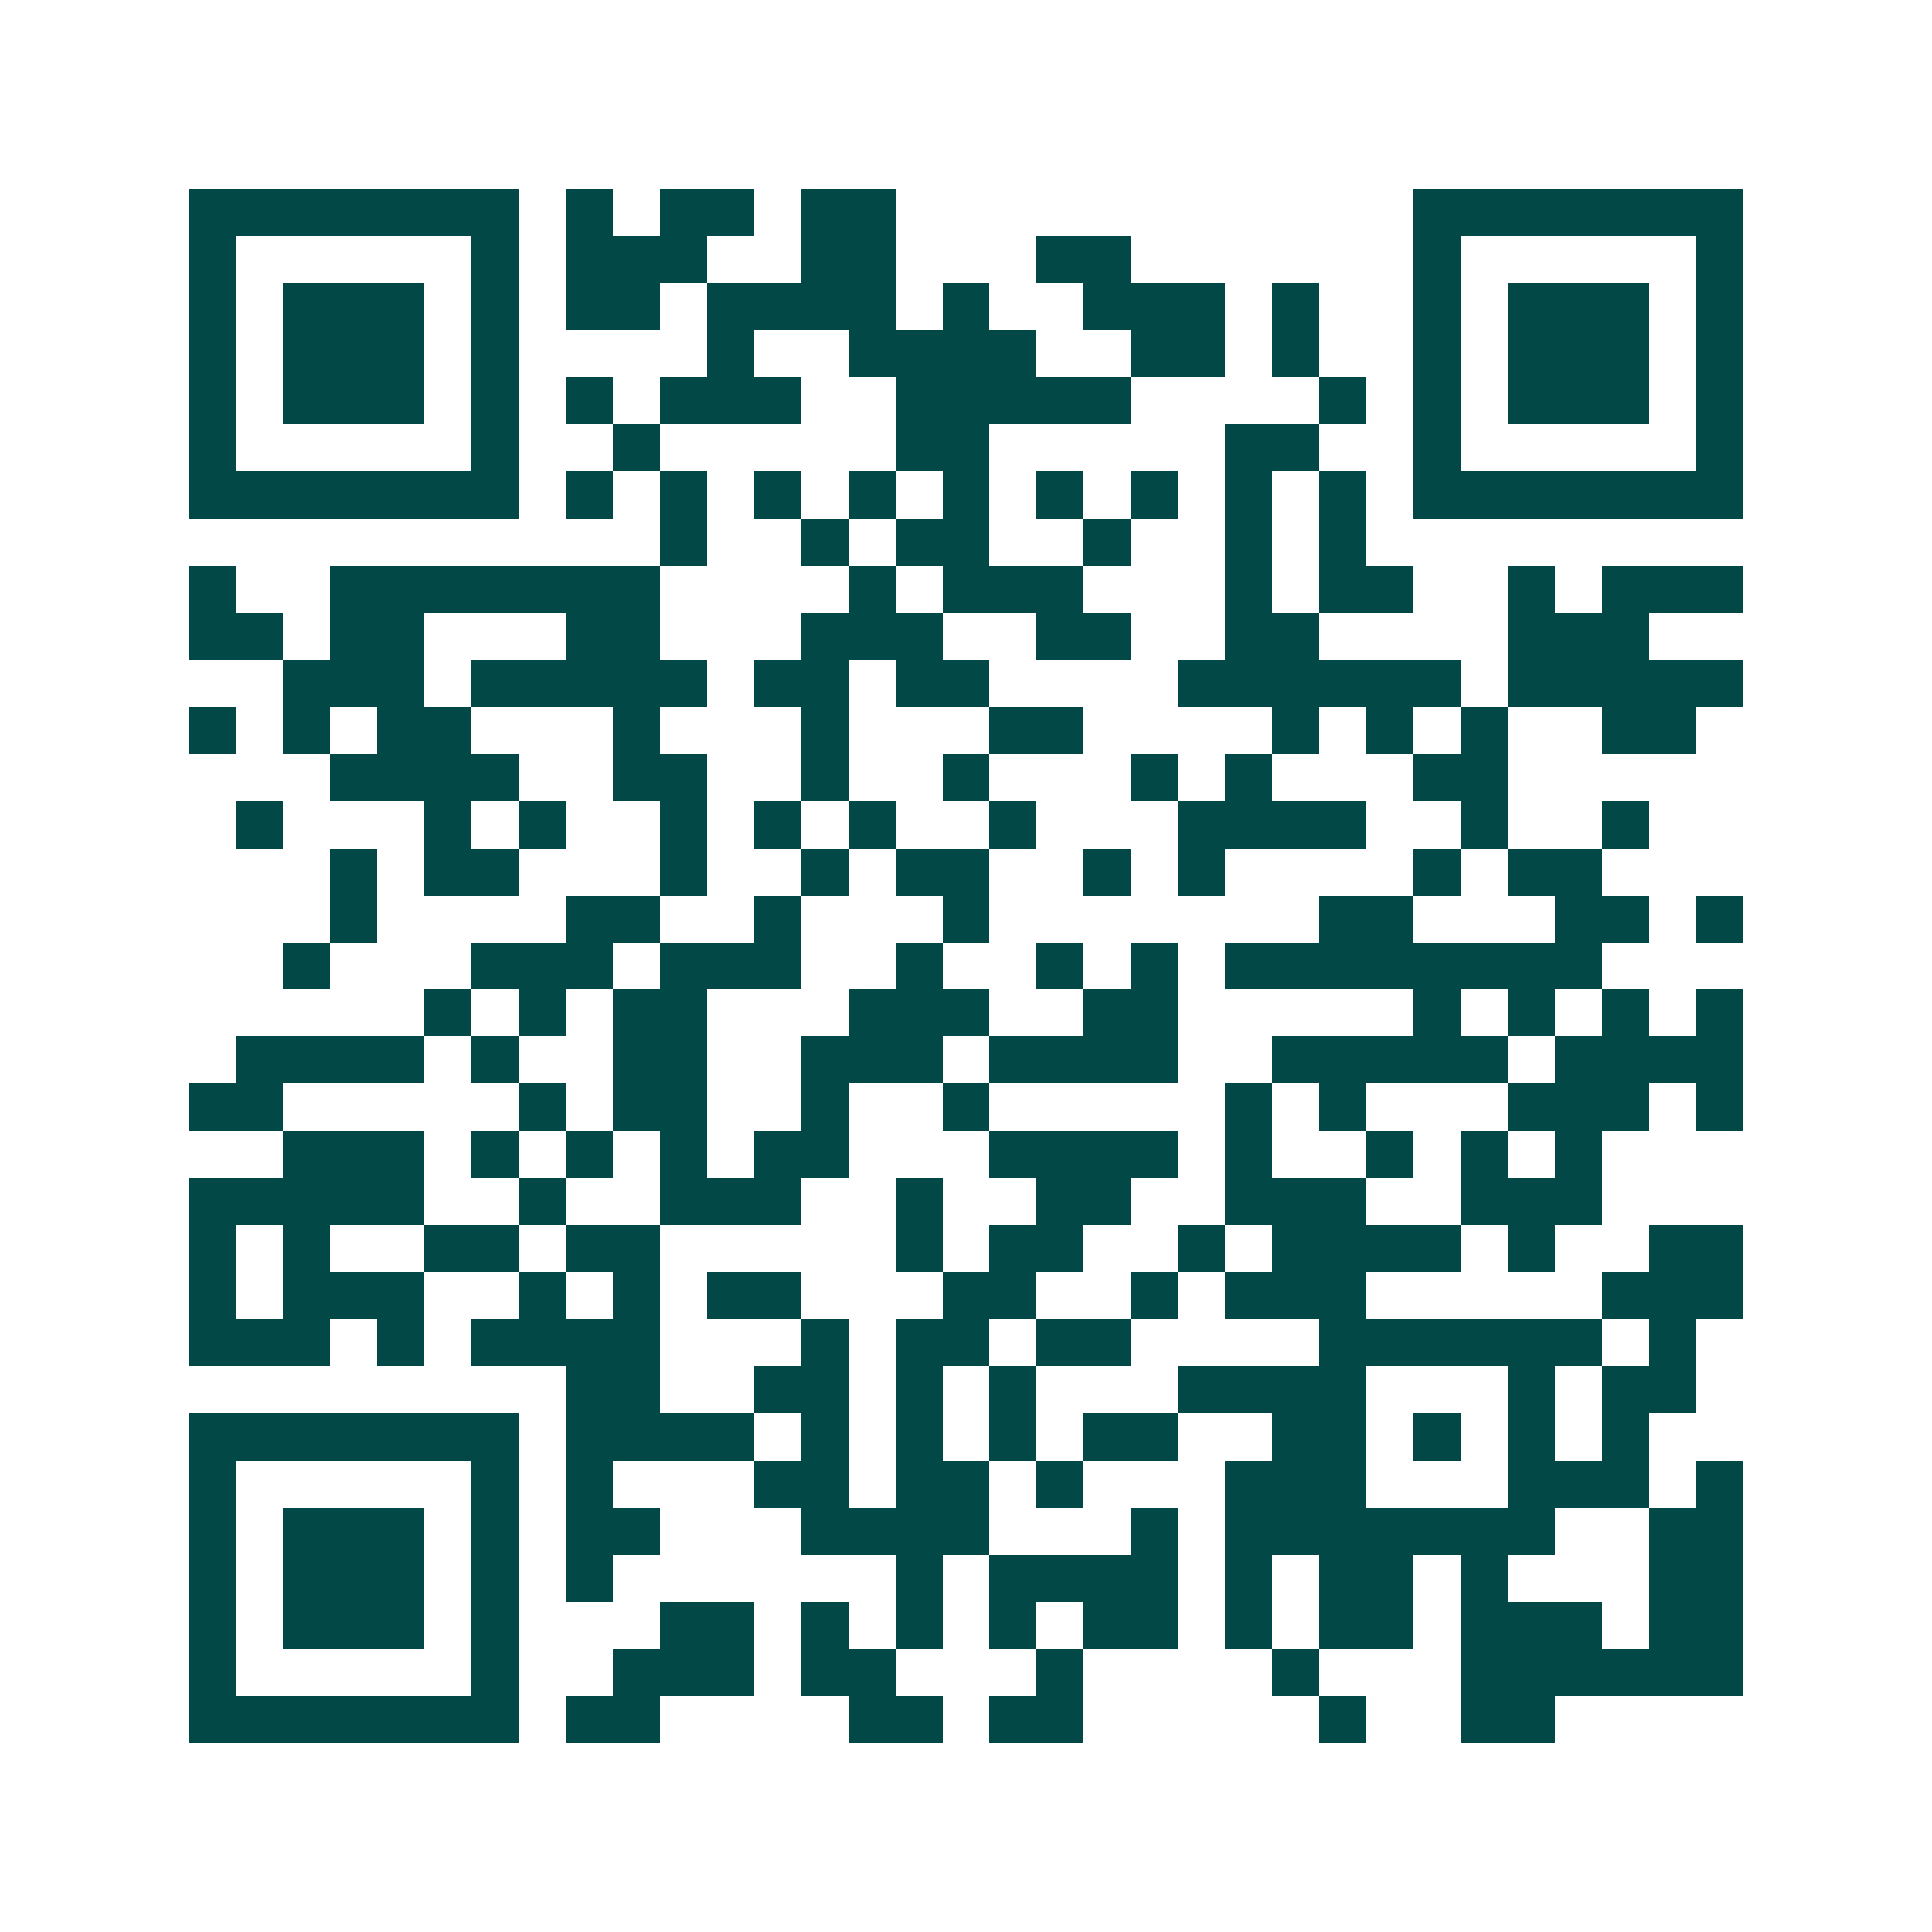 <svg xmlns="http://www.w3.org/2000/svg" width="200" height="200" viewBox="0 0 41 41" shape-rendering="crispEdges"><path fill="#ffffff" d="M0 0h41v41H0z"/><path stroke="#014847" d="M4 4.5h7m1 0h1m1 0h2m1 0h2m11 0h7M4 5.5h1m5 0h1m1 0h3m2 0h2m3 0h2m6 0h1m5 0h1M4 6.5h1m1 0h3m1 0h1m1 0h2m1 0h4m1 0h1m2 0h3m1 0h1m2 0h1m1 0h3m1 0h1M4 7.5h1m1 0h3m1 0h1m4 0h1m2 0h4m2 0h2m1 0h1m2 0h1m1 0h3m1 0h1M4 8.5h1m1 0h3m1 0h1m1 0h1m1 0h3m2 0h5m4 0h1m1 0h1m1 0h3m1 0h1M4 9.5h1m5 0h1m2 0h1m5 0h2m5 0h2m2 0h1m5 0h1M4 10.5h7m1 0h1m1 0h1m1 0h1m1 0h1m1 0h1m1 0h1m1 0h1m1 0h1m1 0h1m1 0h7M14 11.5h1m2 0h1m1 0h2m2 0h1m2 0h1m1 0h1M4 12.5h1m2 0h7m4 0h1m1 0h3m3 0h1m1 0h2m2 0h1m1 0h3M4 13.5h2m1 0h2m3 0h2m3 0h3m2 0h2m2 0h2m4 0h3M6 14.5h3m1 0h5m1 0h2m1 0h2m4 0h6m1 0h5M4 15.5h1m1 0h1m1 0h2m3 0h1m3 0h1m3 0h2m4 0h1m1 0h1m1 0h1m2 0h2M7 16.5h4m2 0h2m2 0h1m2 0h1m3 0h1m1 0h1m3 0h2M5 17.5h1m3 0h1m1 0h1m2 0h1m1 0h1m1 0h1m2 0h1m3 0h4m2 0h1m2 0h1M7 18.5h1m1 0h2m3 0h1m2 0h1m1 0h2m2 0h1m1 0h1m4 0h1m1 0h2M7 19.5h1m4 0h2m2 0h1m3 0h1m7 0h2m3 0h2m1 0h1M6 20.5h1m3 0h3m1 0h3m2 0h1m2 0h1m1 0h1m1 0h8M9 21.5h1m1 0h1m1 0h2m3 0h3m2 0h2m5 0h1m1 0h1m1 0h1m1 0h1M5 22.5h4m1 0h1m2 0h2m2 0h3m1 0h4m2 0h5m1 0h4M4 23.5h2m5 0h1m1 0h2m2 0h1m2 0h1m5 0h1m1 0h1m3 0h3m1 0h1M6 24.5h3m1 0h1m1 0h1m1 0h1m1 0h2m3 0h4m1 0h1m2 0h1m1 0h1m1 0h1M4 25.5h5m2 0h1m2 0h3m2 0h1m2 0h2m2 0h3m2 0h3M4 26.5h1m1 0h1m2 0h2m1 0h2m5 0h1m1 0h2m2 0h1m1 0h4m1 0h1m2 0h2M4 27.5h1m1 0h3m2 0h1m1 0h1m1 0h2m3 0h2m2 0h1m1 0h3m5 0h3M4 28.5h3m1 0h1m1 0h4m3 0h1m1 0h2m1 0h2m4 0h6m1 0h1M12 29.5h2m2 0h2m1 0h1m1 0h1m3 0h4m3 0h1m1 0h2M4 30.5h7m1 0h4m1 0h1m1 0h1m1 0h1m1 0h2m2 0h2m1 0h1m1 0h1m1 0h1M4 31.5h1m5 0h1m1 0h1m3 0h2m1 0h2m1 0h1m3 0h3m3 0h3m1 0h1M4 32.5h1m1 0h3m1 0h1m1 0h2m3 0h4m3 0h1m1 0h7m2 0h2M4 33.5h1m1 0h3m1 0h1m1 0h1m6 0h1m1 0h4m1 0h1m1 0h2m1 0h1m3 0h2M4 34.5h1m1 0h3m1 0h1m3 0h2m1 0h1m1 0h1m1 0h1m1 0h2m1 0h1m1 0h2m1 0h3m1 0h2M4 35.5h1m5 0h1m2 0h3m1 0h2m3 0h1m4 0h1m3 0h6M4 36.5h7m1 0h2m4 0h2m1 0h2m5 0h1m2 0h2"/></svg>
